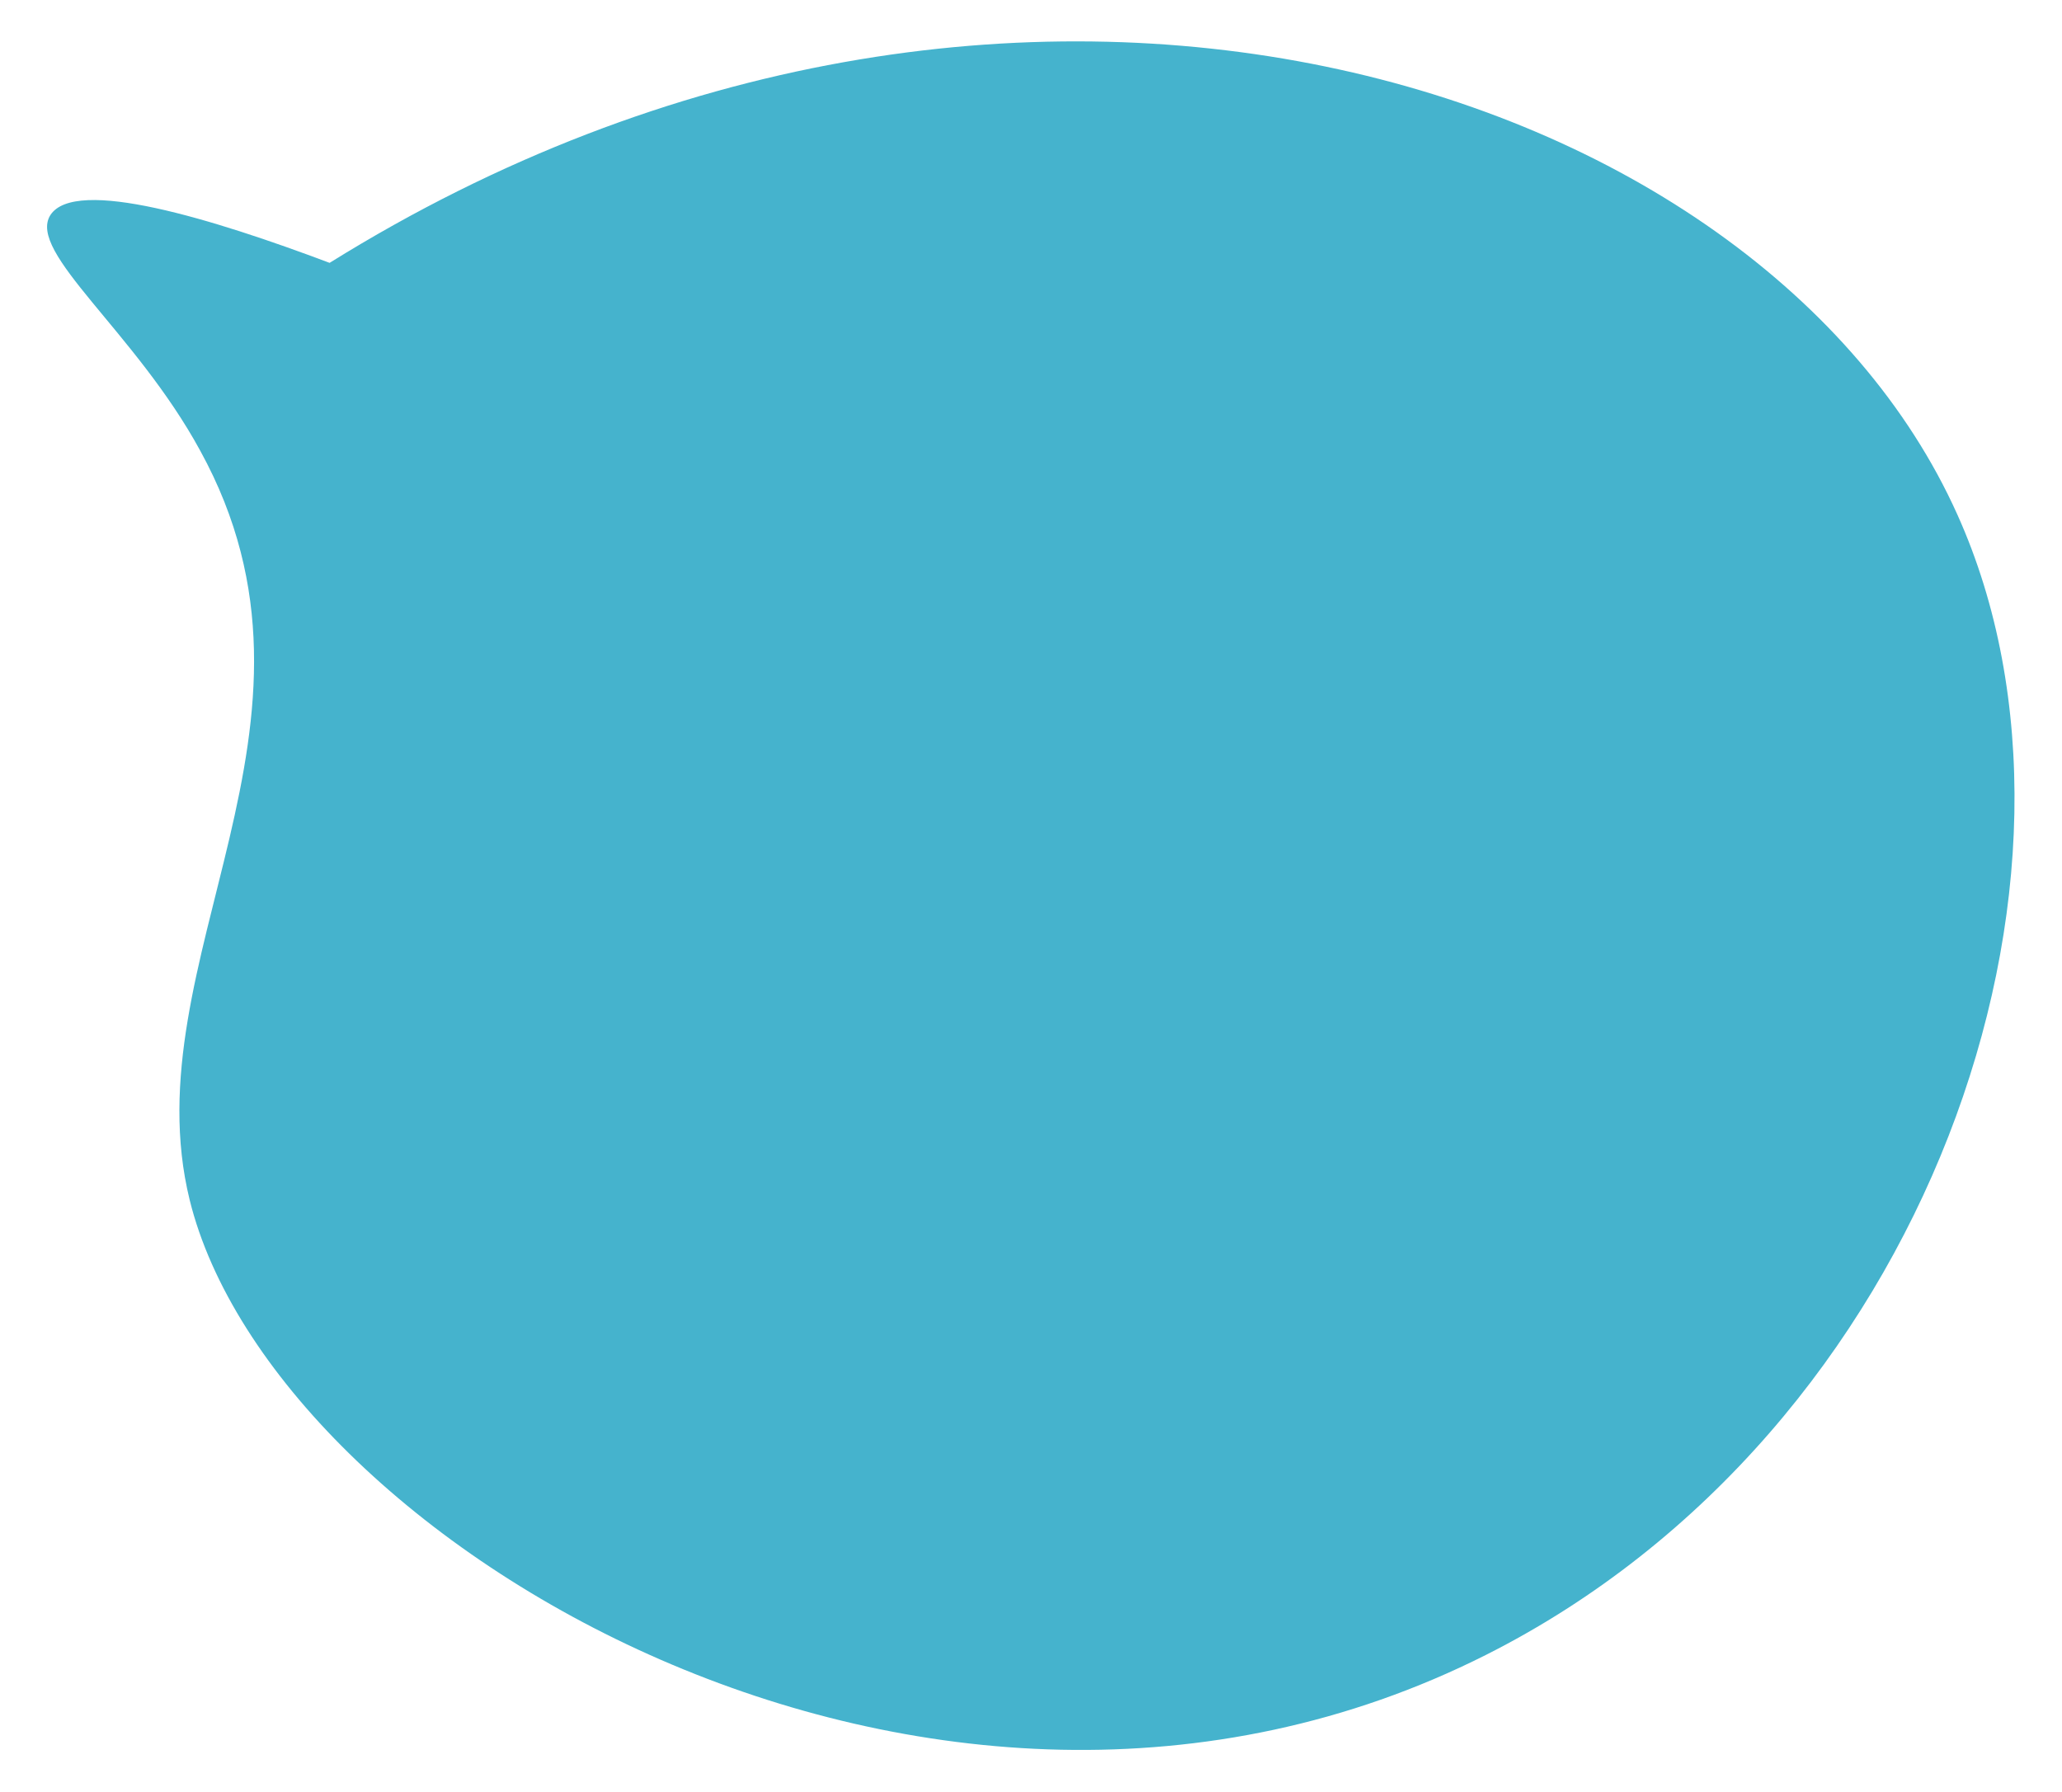 <?xml version="1.0" encoding="utf-8"?>
<!-- Generator: Adobe Illustrator 24.1.0, SVG Export Plug-In . SVG Version: 6.00 Build 0)  -->
<svg version="1.1" id="Calque_1" xmlns="http://www.w3.org/2000/svg" xmlns:xlink="http://www.w3.org/1999/xlink" x="0px" y="0px"
	 viewBox="0 0 315.3 274" style="enable-background:new 0 0 315.3 274;fill:#45B3CD;" xml:space="preserve">
<path id="Big_02" d="M50.4,40.2c104.1-64.8,219-28.1,248.9,38.5c24.8,55.1-4.4,140.3-72.1,174.4c-84.9,42.8-185.4-17.6-198.2-69.6
	c-9-36.7,24.7-72.6,1.6-114.6c-9.9-18.2-26.5-30.3-22.9-36C11.5,27,32.6,33.5,50.4,40.2z"/>
</svg>
